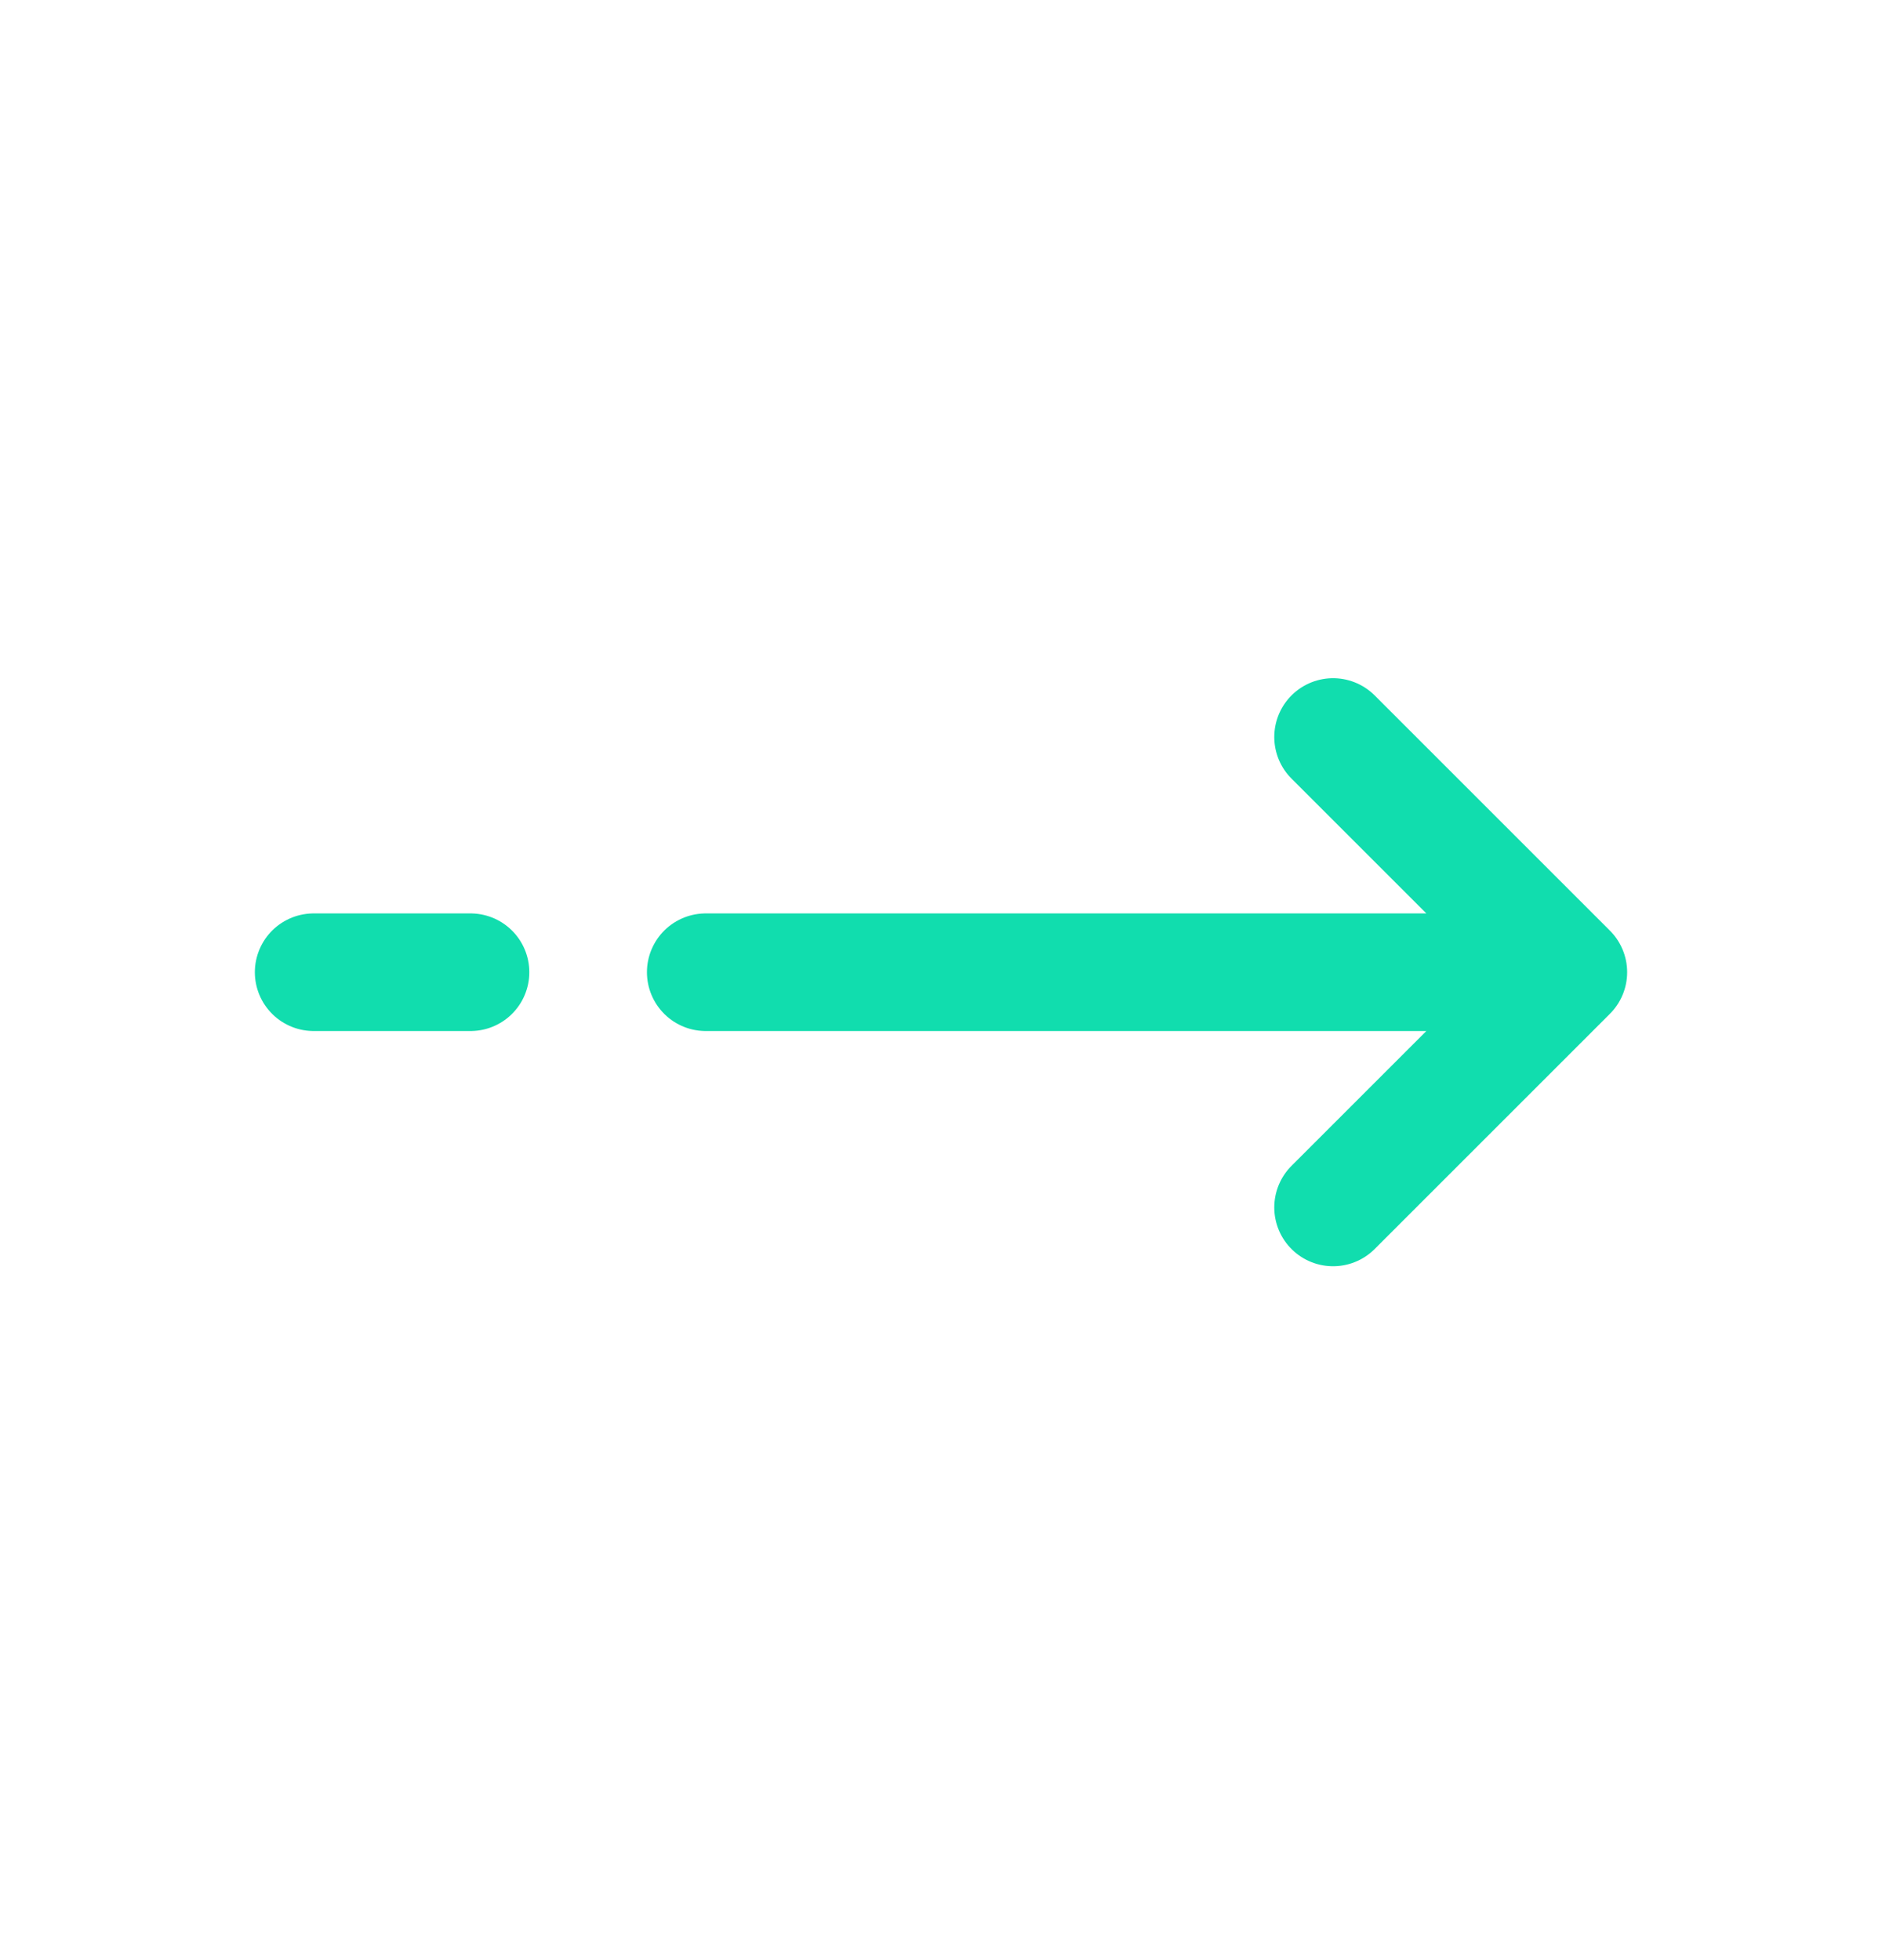 <svg width="24" height="25" viewBox="0 0 24 25" fill="none" xmlns="http://www.w3.org/2000/svg">
<path d="M20 12.4L17 9.4M20 12.4L17 15.4M20 12.4H9M4 12.4H6" stroke="#11DDAE" stroke-width="1.5" stroke-linecap="round" stroke-linejoin="round"/>
</svg>

